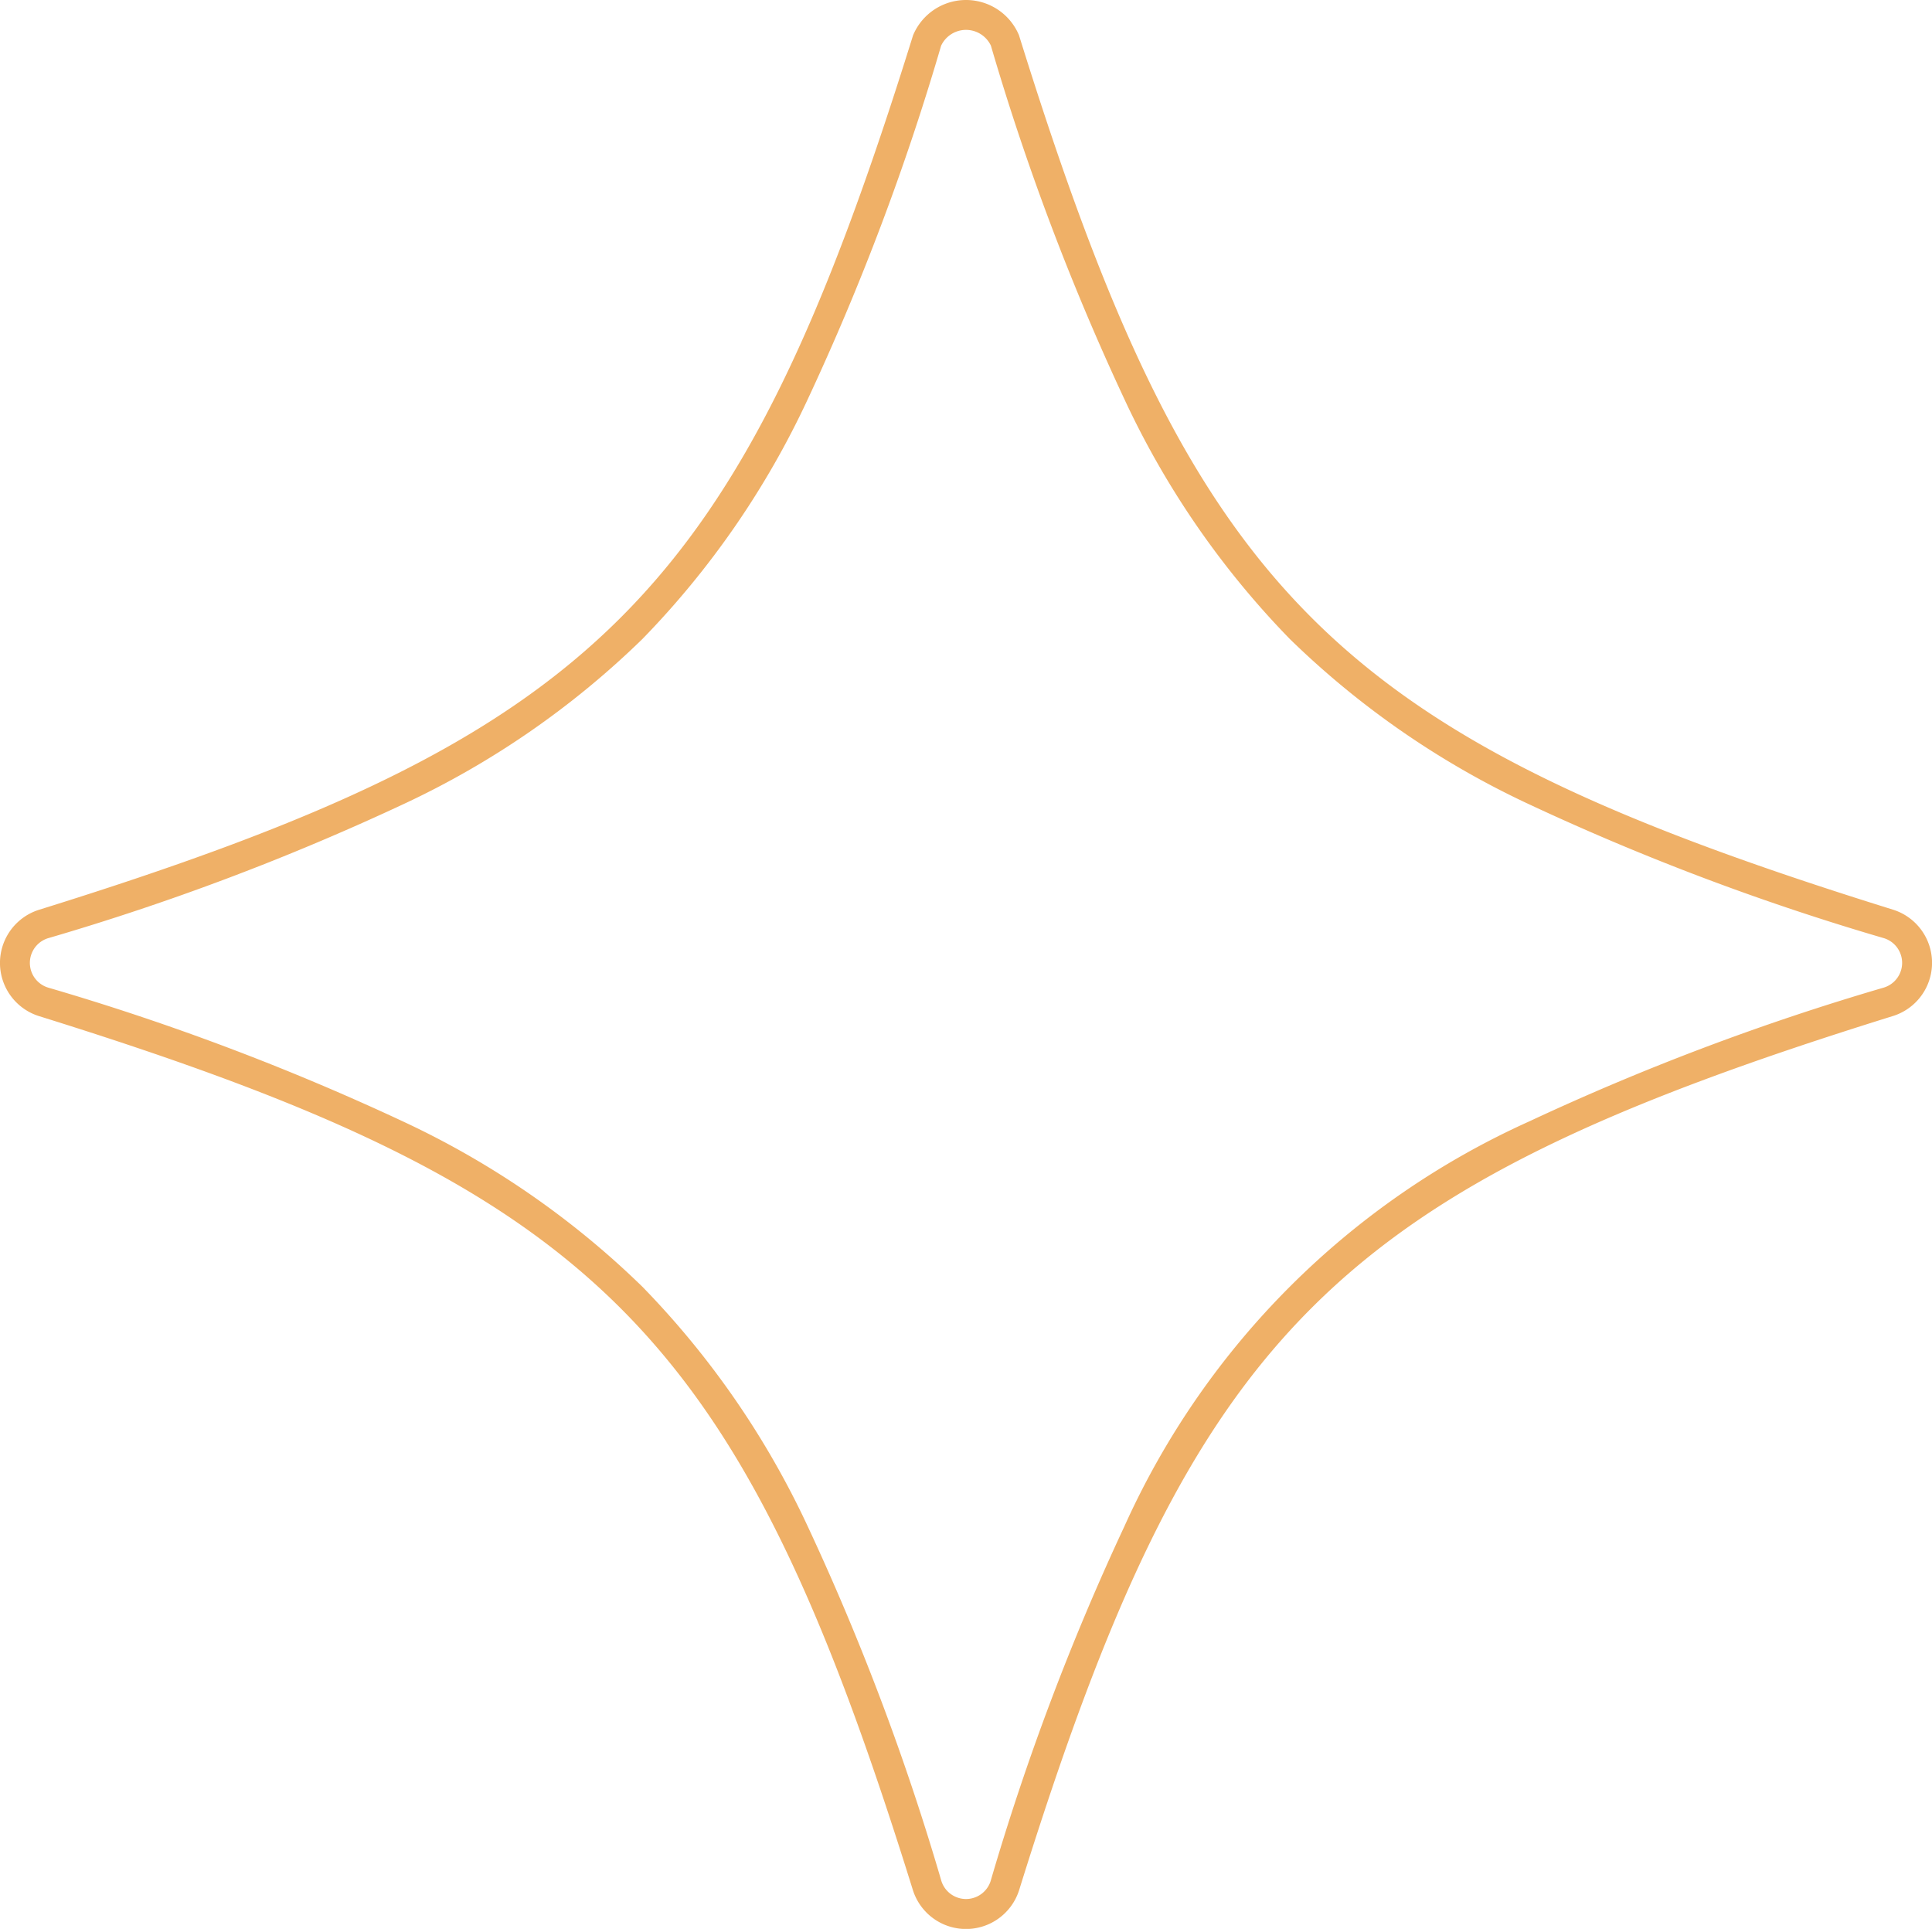 <svg xmlns="http://www.w3.org/2000/svg" width="64.663" height="64.556" viewBox="0 0 64.663 64.556"><path d="M33.834,1.549A1.921,1.921,0,0,1,35.595,2.7l.011.025.008.026c5.842,18.756,10.488,23.4,29.241,29.241a1.865,1.865,0,0,1,0,3.562C46.1,41.393,41.456,46.039,35.614,64.8a1.865,1.865,0,0,1-3.56,0c-5.841-18.759-10.487-23.4-29.241-29.242a1.865,1.865,0,0,1,0-3.562c18.754-5.839,23.4-10.485,29.241-29.241l.008-.026.011-.025A1.921,1.921,0,0,1,33.834,1.549Zm.834,1.53A.921.921,0,0,0,33,3.08a82.834,82.834,0,0,1-4.464,11.833A29.035,29.035,0,0,1,23,22.938a29.031,29.031,0,0,1-8.025,5.538A82.915,82.915,0,0,1,3.11,32.949a.865.865,0,0,0,0,1.652,82.892,82.892,0,0,1,11.862,4.472A29.024,29.024,0,0,1,23,44.611a29.033,29.033,0,0,1,5.538,8.026A82.957,82.957,0,0,1,33.009,64.5a.865.865,0,0,0,1.65,0,82.963,82.963,0,0,1,4.474-11.863A27.031,27.031,0,0,1,52.7,39.073,82.89,82.89,0,0,1,64.557,34.6a.865.865,0,0,0,0-1.652A82.912,82.912,0,0,1,52.7,28.476a29.032,29.032,0,0,1-8.025-5.538,29.038,29.038,0,0,1-5.538-8.025A82.843,82.843,0,0,1,34.668,3.08Z" transform="translate(-1.502 -1.549)" fill="#efb067"/></svg>